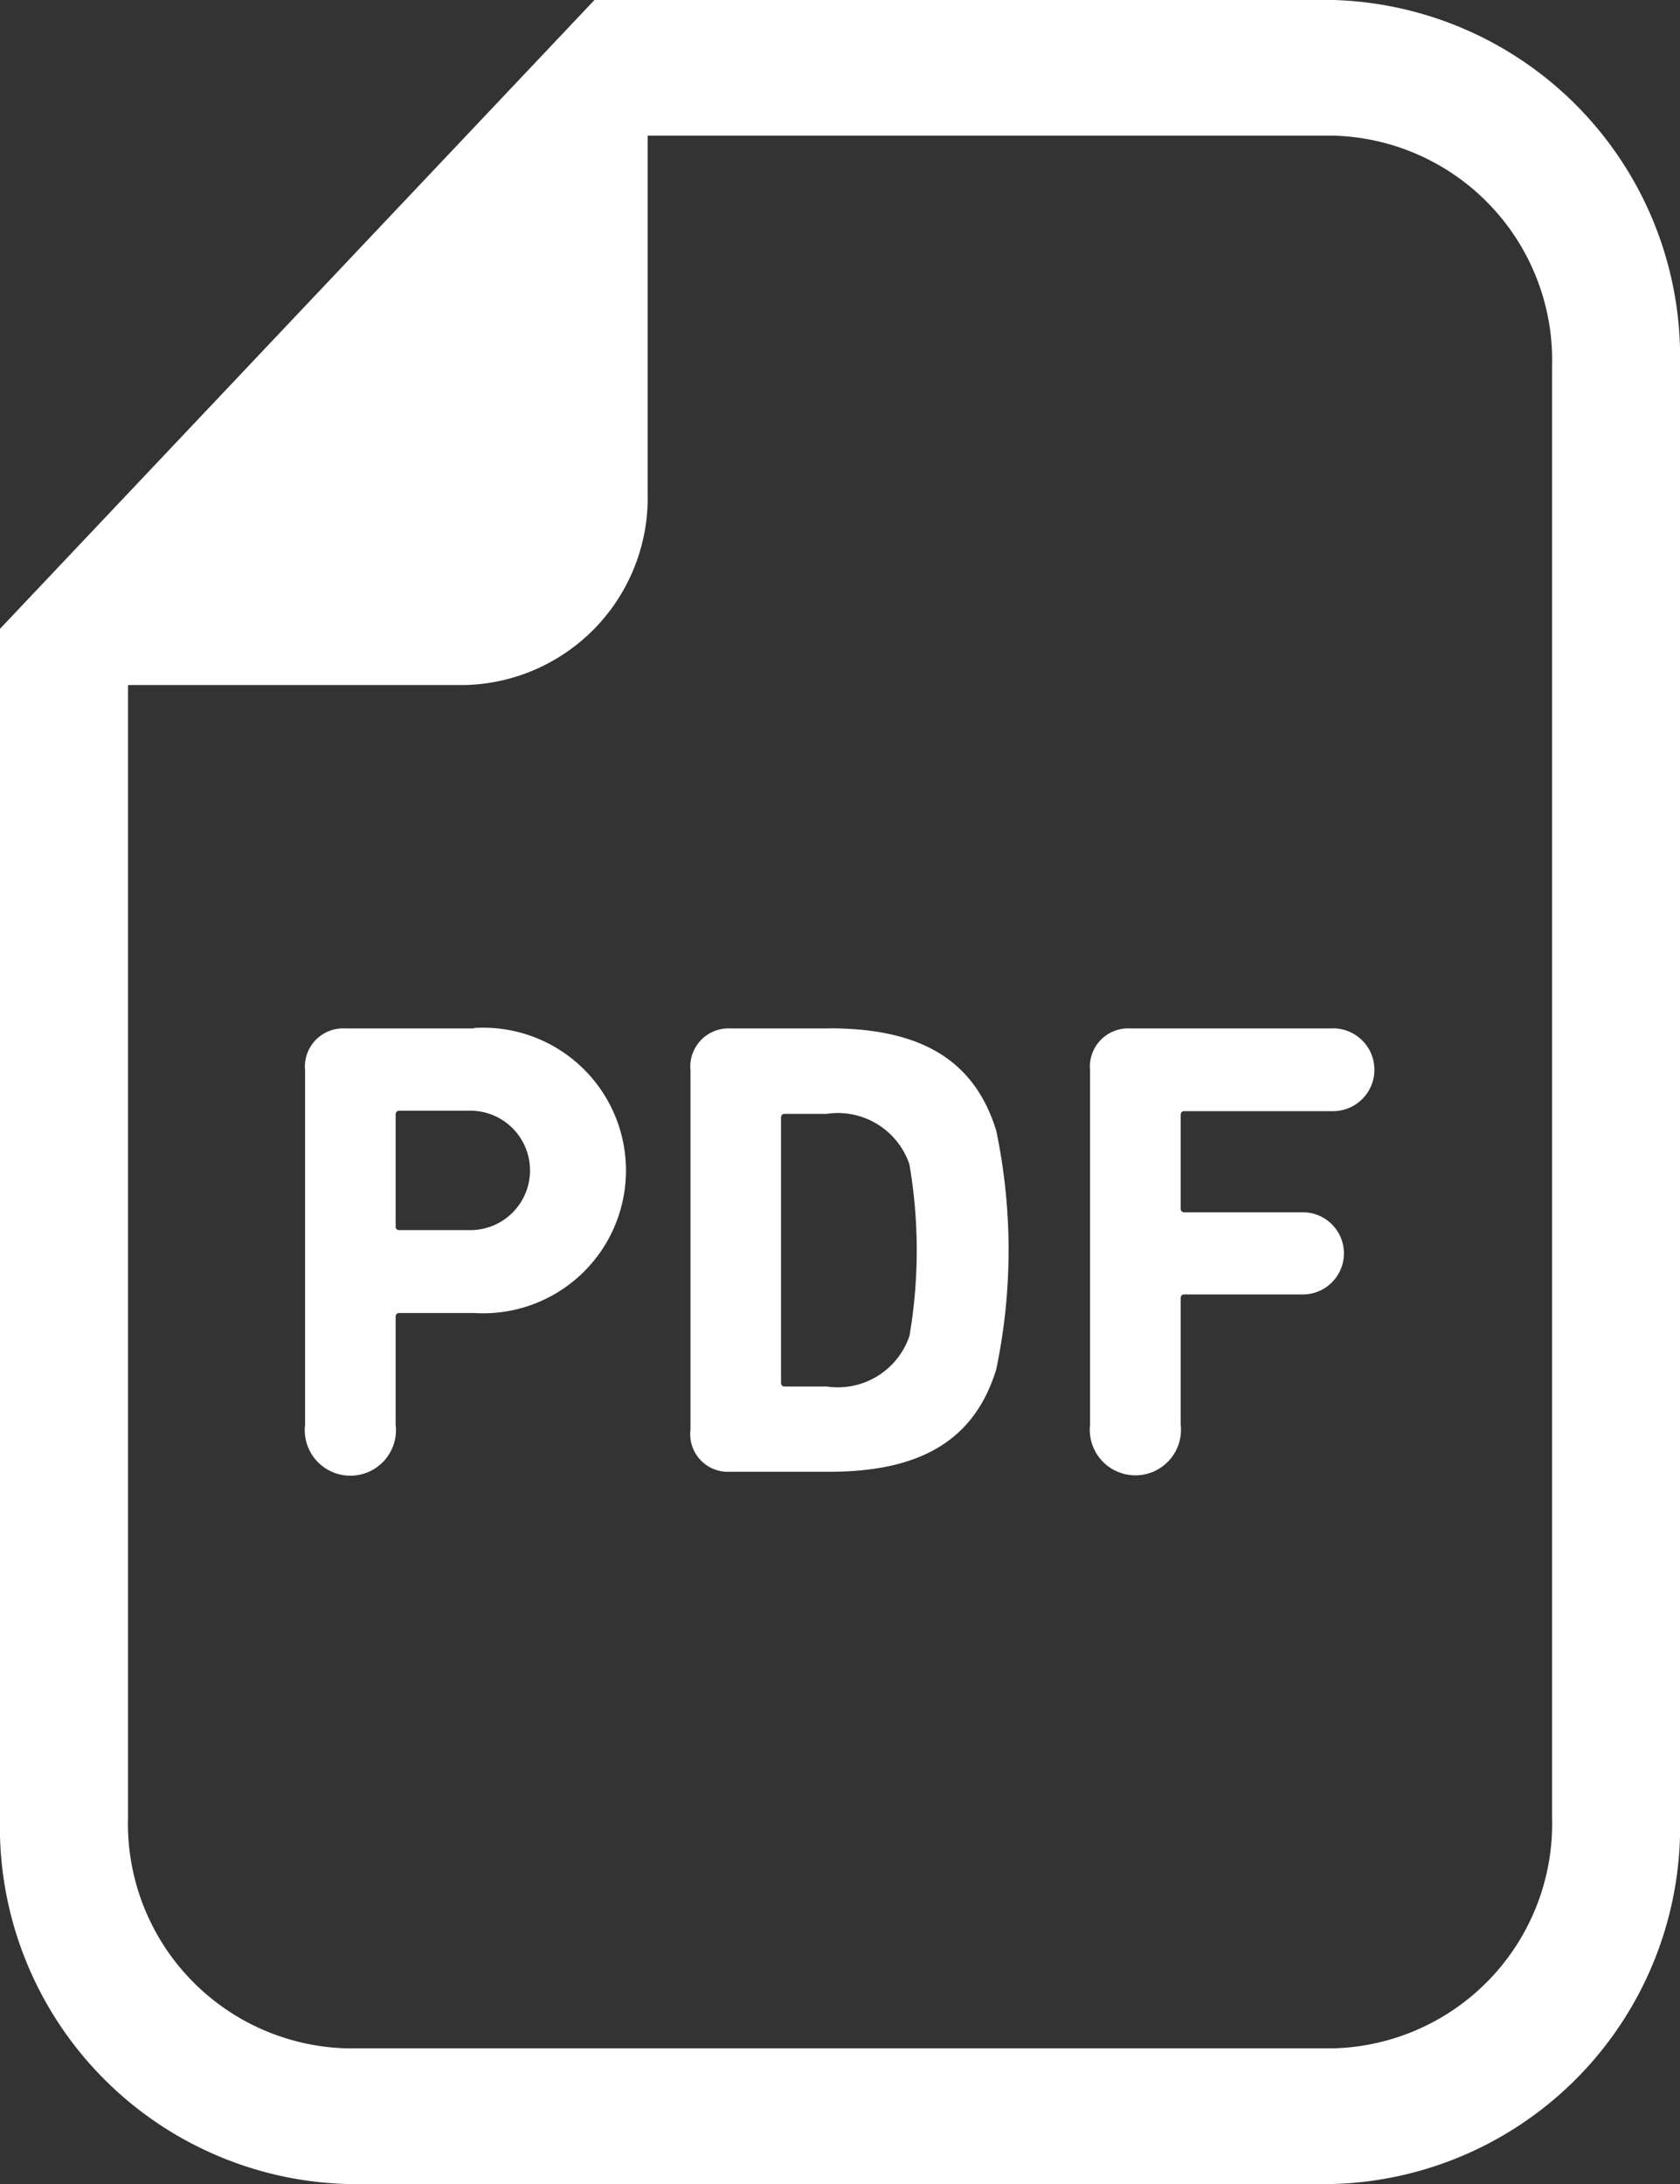 <svg id="pdf_icon" xmlns="http://www.w3.org/2000/svg" xmlns:xlink="http://www.w3.org/1999/xlink" width="20" height="26" viewBox="0 0 20 26">
  <rect x="0" y="0" width="20" height="26" fill="#333333" stroke="none"/>
  <defs>
    <clipPath id="clip-path">
      <rect id="長方形_23486" data-name="長方形 23486" width="20" height="26" fill="none"/>
    </clipPath>
  </defs>
  <g id="グループ_29404" data-name="グループ 29404" clip-path="url(#clip-path)">
    <path id="パス_43758" data-name="パス 43758" d="M15.877,0h-8.8L6.63.473.447,7.013,0,7.486V21.638A4.253,4.253,0,0,0,4.124,26H15.877A4.252,4.252,0,0,0,20,21.638V4.362A4.252,4.252,0,0,0,15.877,0m2.6,21.638a2.675,2.675,0,0,1-2.6,2.747H4.124a2.675,2.675,0,0,1-2.6-2.747V8.155H5.546A2.229,2.229,0,0,0,7.71,5.866V1.615h8.167a2.675,2.675,0,0,1,2.6,2.747Z" fill="#fff"/>
    <path id="パス_43759" data-name="パス 43759" d="M77.671,241.087H76.129a.455.455,0,0,0-.469.5v4.216a.543.543,0,1,0,1.078,0v-1.281c0-.031.015-.047.045-.047h.888a1.7,1.7,0,1,0,0-3.393m-.066,2.406h-.822a.04.04,0,0,1-.045-.046v-1.328c0-.031.015-.047.045-.047H77.6a.711.711,0,1,1,0,1.421" transform="translate(-72.028 -228.844)" fill="#fff"/>
    <path id="パス_43760" data-name="パス 43760" d="M172.875,241.087h-1.182a.455.455,0,0,0-.469.5v4.278a.448.448,0,0,0,.469.5h1.182c1.064,0,1.725-.357,1.989-1.219a6.935,6.935,0,0,0,0-2.841c-.264-.862-.925-1.219-1.989-1.219m.955,3.664a.9.9,0,0,1-.984.6h-.5c-.029,0-.044-.016-.044-.047v-3.152c0-.031.015-.047.044-.047h.5a.9.9,0,0,1,.984.6,6.044,6.044,0,0,1,0,2.05" transform="translate(-163.004 -228.844)" fill="#fff"/>
    <path id="パス_43761" data-name="パス 43761" d="M273.184,241.087h-2.421a.455.455,0,0,0-.47.5v4.216a.543.543,0,1,0,1.079,0V244.3c0-.031.014-.046.044-.046h1.41a.489.489,0,1,0,0-.978h-1.41c-.03,0-.044-.016-.044-.047v-1.11c0-.031.014-.047.044-.047h1.769a.493.493,0,1,0,0-.986" transform="translate(-257.316 -228.844)" fill="#fff"/>
  </g>
</svg>
